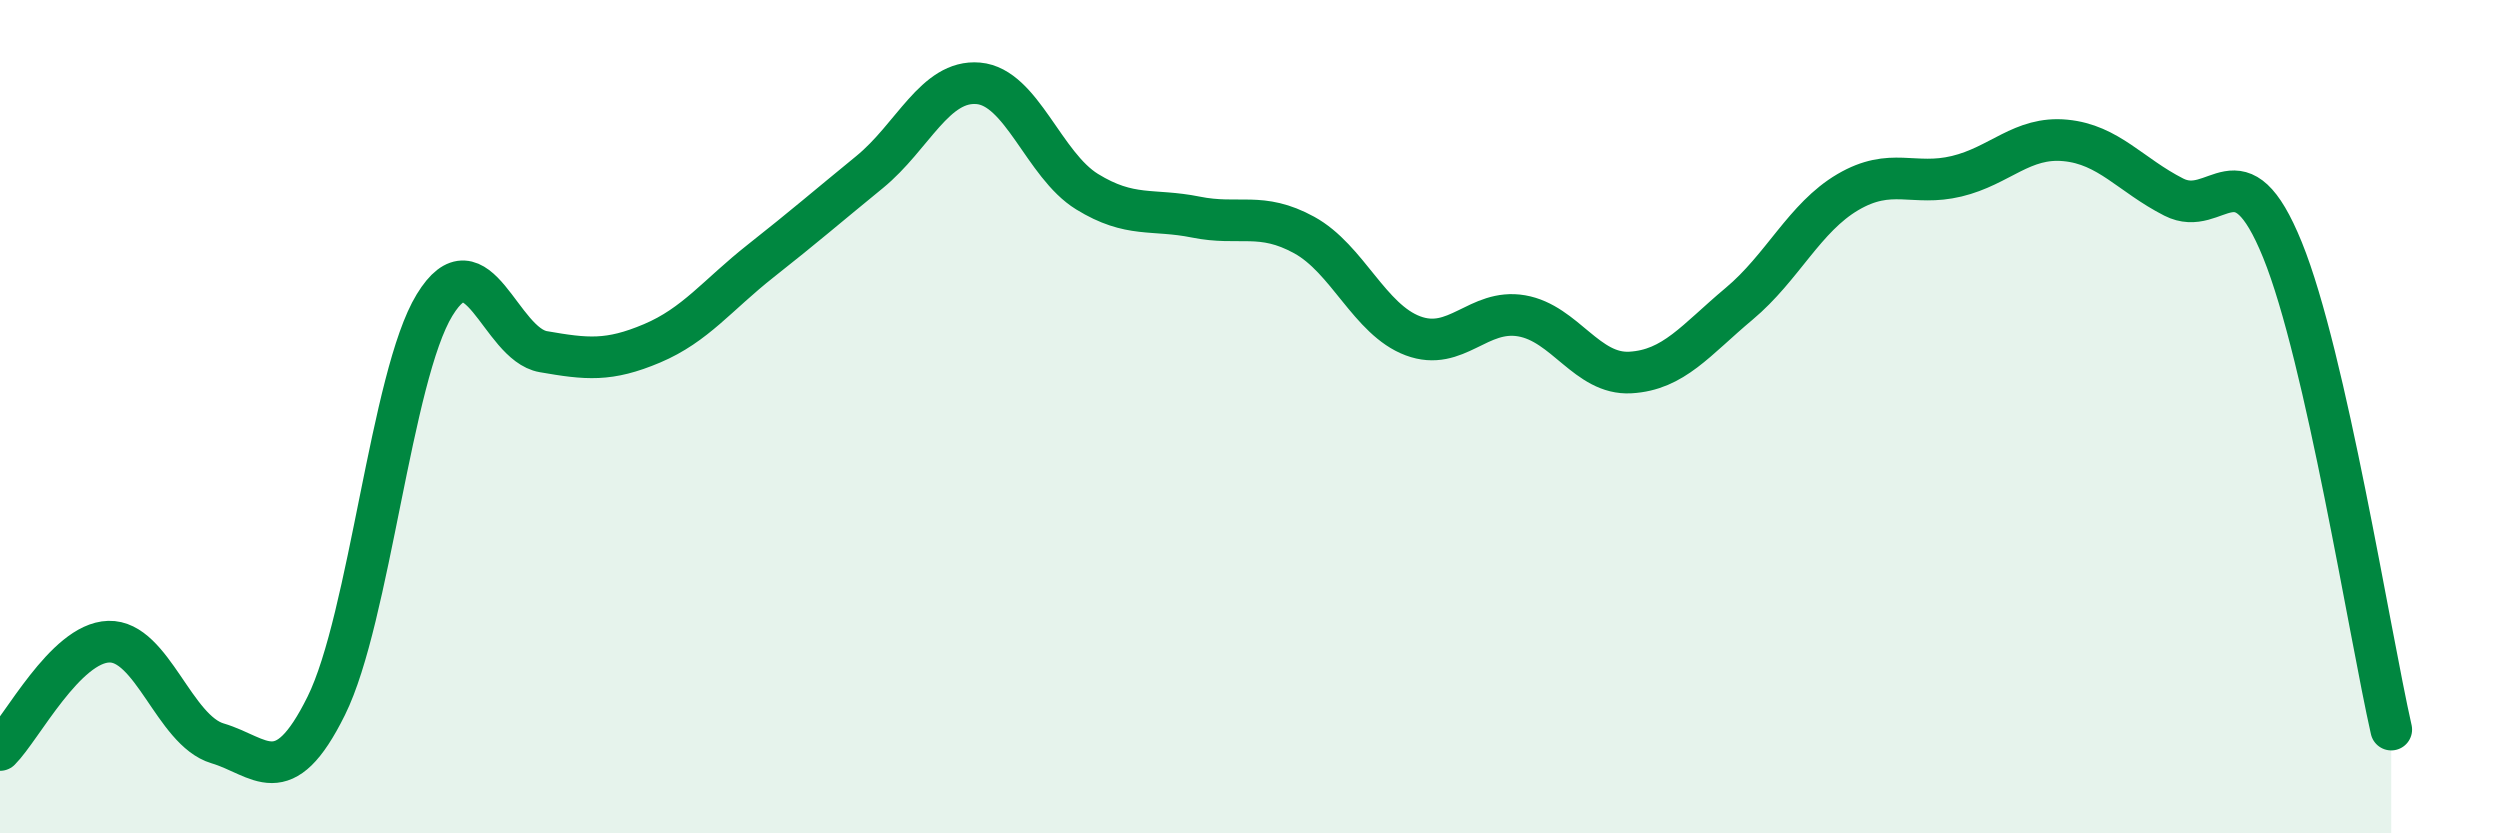 
    <svg width="60" height="20" viewBox="0 0 60 20" xmlns="http://www.w3.org/2000/svg">
      <path
        d="M 0,18 C 0.52,17.48 1.57,15.43 2.61,15.4 C 3.65,15.37 4.18,17.53 5.22,17.84 C 6.26,18.15 6.79,19.04 7.83,16.94 C 8.87,14.84 9.39,9.02 10.43,7.32 C 11.47,5.62 12,8.26 13.04,8.44 C 14.08,8.62 14.61,8.68 15.65,8.24 C 16.69,7.8 17.22,7.08 18.26,6.26 C 19.3,5.44 19.83,4.98 20.87,4.13 C 21.91,3.28 22.44,1.91 23.48,2 C 24.52,2.09 25.05,3.96 26.09,4.6 C 27.13,5.24 27.66,5 28.7,5.21 C 29.74,5.42 30.26,5.07 31.3,5.64 C 32.34,6.21 32.87,7.67 33.91,8.06 C 34.95,8.45 35.48,7.4 36.52,7.58 C 37.56,7.76 38.09,9 39.13,8.94 C 40.17,8.88 40.7,8.16 41.74,7.29 C 42.78,6.42 43.31,5.22 44.35,4.61 C 45.39,4 45.92,4.48 46.96,4.23 C 48,3.98 48.53,3.27 49.57,3.37 C 50.61,3.47 51.13,4.2 52.17,4.73 C 53.21,5.26 53.74,3.44 54.78,6 C 55.82,8.56 56.87,15.21 57.39,17.51L57.39 20L0 20Z"
        fill="#008740"
        opacity="0.1"
        stroke-linecap="round"
        stroke-linejoin="round"
      />
      <path
        d="M 0,18 C 0.52,17.48 1.57,15.43 2.61,15.4 C 3.65,15.37 4.18,17.53 5.22,17.84 C 6.26,18.15 6.79,19.04 7.83,16.94 C 8.87,14.84 9.39,9.02 10.43,7.32 C 11.47,5.62 12,8.26 13.04,8.44 C 14.08,8.62 14.61,8.68 15.65,8.24 C 16.69,7.8 17.22,7.08 18.26,6.26 C 19.3,5.44 19.83,4.98 20.87,4.13 C 21.91,3.28 22.44,1.91 23.48,2 C 24.52,2.09 25.05,3.96 26.09,4.6 C 27.13,5.24 27.66,5 28.7,5.21 C 29.74,5.42 30.26,5.07 31.3,5.64 C 32.34,6.21 32.87,7.67 33.91,8.06 C 34.95,8.45 35.48,7.4 36.52,7.58 C 37.56,7.76 38.09,9 39.13,8.94 C 40.17,8.88 40.7,8.16 41.74,7.29 C 42.78,6.42 43.31,5.22 44.35,4.61 C 45.39,4 45.92,4.48 46.96,4.23 C 48,3.98 48.53,3.27 49.57,3.37 C 50.61,3.47 51.13,4.2 52.17,4.73 C 53.21,5.26 53.74,3.44 54.78,6 C 55.82,8.56 56.87,15.21 57.39,17.51"
        stroke="#008740"
        stroke-width="1"
        fill="none"
        stroke-linecap="round"
        stroke-linejoin="round"
      />
    </svg>
  